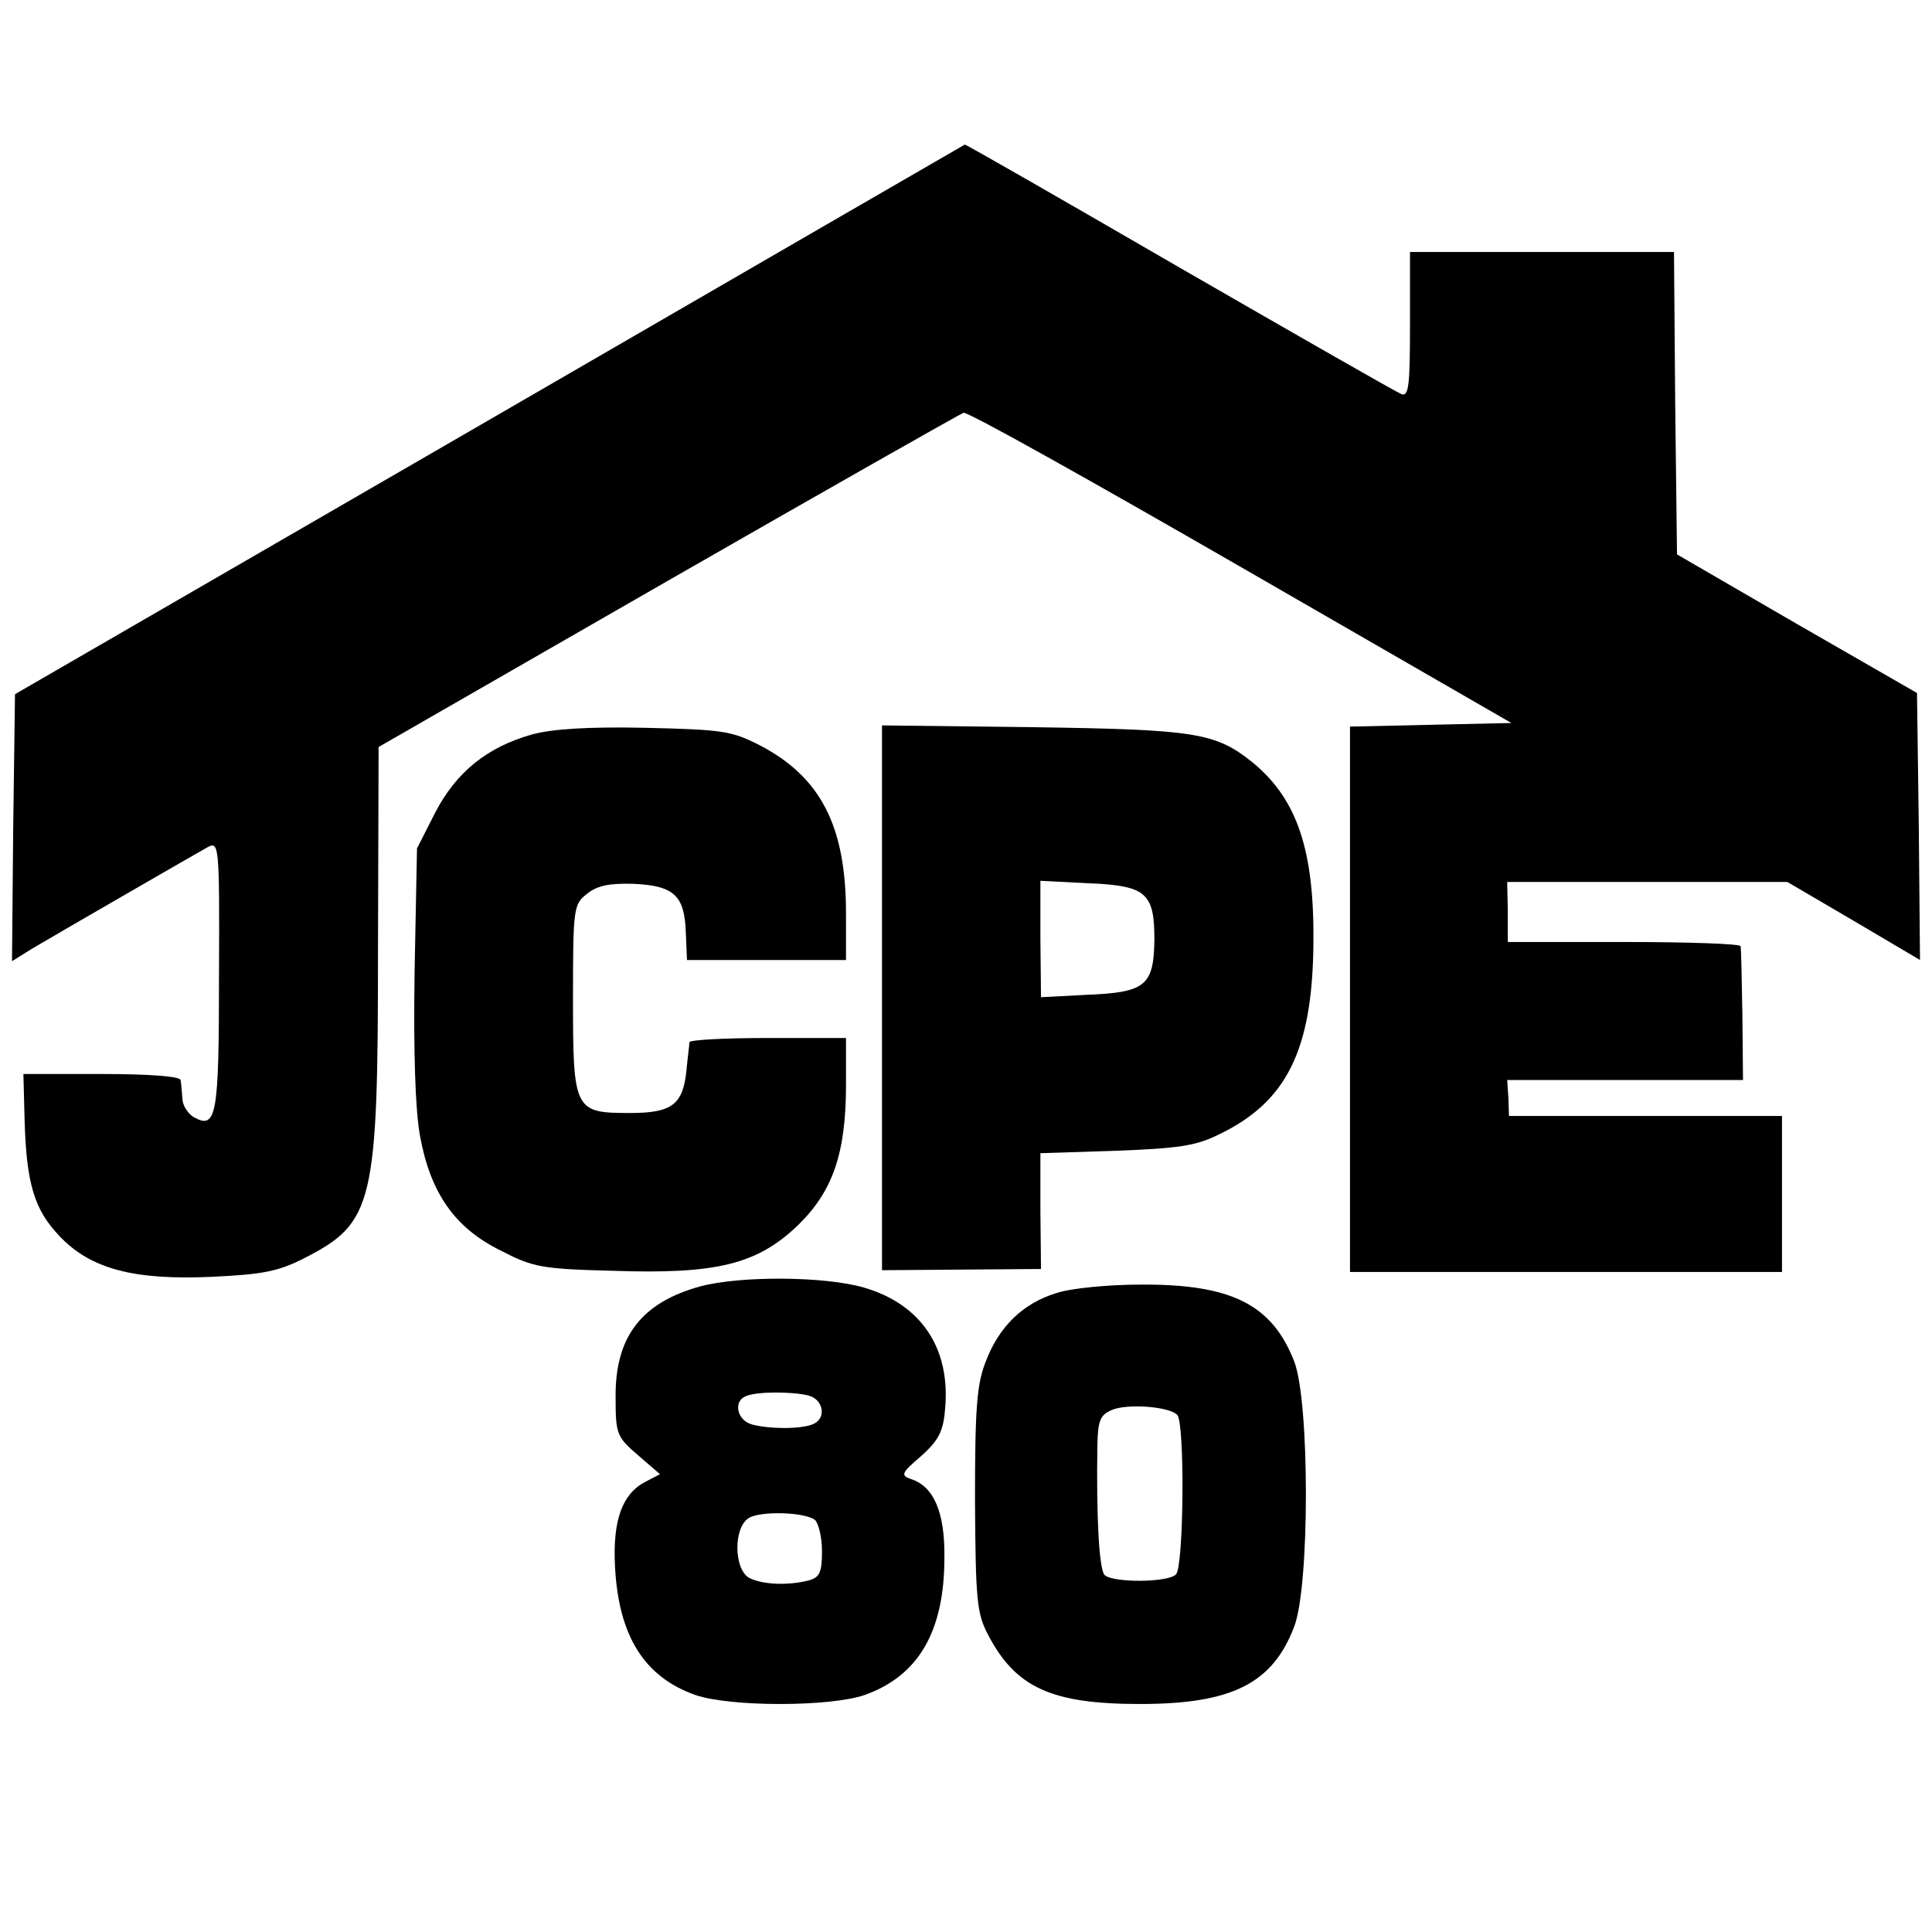 <?xml version="1.0" standalone="no"?>
<!DOCTYPE svg PUBLIC "-//W3C//DTD SVG 20010904//EN"
 "http://www.w3.org/TR/2001/REC-SVG-20010904/DTD/svg10.dtd">
<svg version="1.0" xmlns="http://www.w3.org/2000/svg"
 width="322pt" height="322pt" viewBox="0 0 322 322"
 preserveAspectRatio="xMidYMid meet">
<g transform="translate(0,322) scale(0.1,-0.1)"
fill="#000000" stroke="none">
<path d="M815 2520 l-790 -457 -3 -223 -2 -222 32 20 c42 25 269 156 294 170
19 10 20 5 19 -213 0 -235 -4 -258 -42 -237 -10 6 -19 20 -19 31 -1 12 -2 26
-3 31 -1 6 -52 10 -132 10 l-130 0 2 -77 c3 -105 16 -149 58 -193 52 -55 124
-74 255 -68 84 4 110 9 153 31 116 59 123 90 123 516 l1 336 482 277 c265 152
487 278 493 280 7 2 214 -114 462 -257 l451 -260 -135 -3 -134 -3 0 -454 0
-455 360 0 360 0 0 130 0 130 -228 0 -227 0 -1 30 -2 30 197 0 196 0 -1 108
c-1 59 -2 110 -3 115 0 4 -88 7 -194 7 l-194 0 0 50 -1 50 233 0 234 0 111
-65 110 -65 -2 223 -3 222 -200 115 -200 116 -3 252 -2 252 -220 0 -220 0 0
-121 c0 -101 -2 -120 -14 -116 -8 3 -174 98 -370 211 -195 113 -357 206 -358
205 -2 -1 -358 -207 -793 -459z"/>
<path d="M887 1996 c-75 -21 -127 -63 -162 -131 l-30 -59 -4 -205 c-2 -133 1
-230 9 -274 17 -94 57 -153 134 -191 54 -28 68 -31 188 -34 173 -6 241 11 309
77 57 56 79 119 79 233 l0 78 -130 0 c-71 0 -130 -3 -131 -7 0 -5 -3 -26 -5
-48 -6 -56 -24 -70 -94 -70 -93 0 -95 4 -95 191 0 150 1 157 23 174 17 14 37
18 77 17 68 -3 86 -19 88 -81 l2 -46 133 0 132 0 0 78 c0 145 -42 227 -144
280 -47 24 -62 26 -191 29 -95 2 -155 -2 -188 -11z"/>
<path d="M1470 1557 l0 -454 133 1 132 1 -1 96 0 97 125 4 c104 4 134 8 172
27 113 54 156 140 158 316 2 158 -27 243 -101 304 -62 50 -95 55 -365 59
l-253 3 0 -454z m437 170 c13 -13 17 -32 17 -73 -1 -77 -15 -88 -112 -92 l-77
-4 -1 97 0 97 78 -4 c57 -2 82 -8 95 -21z"/>
<path d="M1167 1076 c-98 -27 -142 -84 -141 -185 0 -61 2 -66 37 -96 l37 -32
-25 -13 c-38 -20 -54 -64 -50 -141 6 -116 49 -184 134 -214 58 -20 224 -20
282 0 90 32 133 106 133 229 1 76 -18 119 -56 131 -17 6 -16 10 17 38 29 26
37 41 40 77 10 102 -39 176 -135 204 -65 19 -205 20 -273 2z m181 -182 c25 -7
30 -39 6 -48 -20 -8 -72 -8 -101 0 -25 7 -31 39 -10 47 17 8 78 8 105 1z m10
-207 c6 -5 12 -29 12 -52 0 -36 -4 -44 -22 -49 -35 -9 -77 -7 -99 4 -26 14
-27 84 -1 100 20 12 92 10 110 -3z"/>
<path d="M1761 1065 c-56 -17 -96 -56 -118 -114 -15 -38 -18 -77 -18 -231 1
-168 3 -189 22 -225 46 -88 106 -115 253 -115 153 0 221 34 257 129 26 67 26
375 0 442 -37 95 -105 129 -256 128 -53 0 -116 -6 -140 -14z m201 -203 c13
-13 11 -253 -2 -266 -14 -14 -106 -14 -119 -1 -9 9 -14 95 -12 218 1 40 5 49
24 57 25 11 95 6 109 -8z"/>
</g>
</svg>
